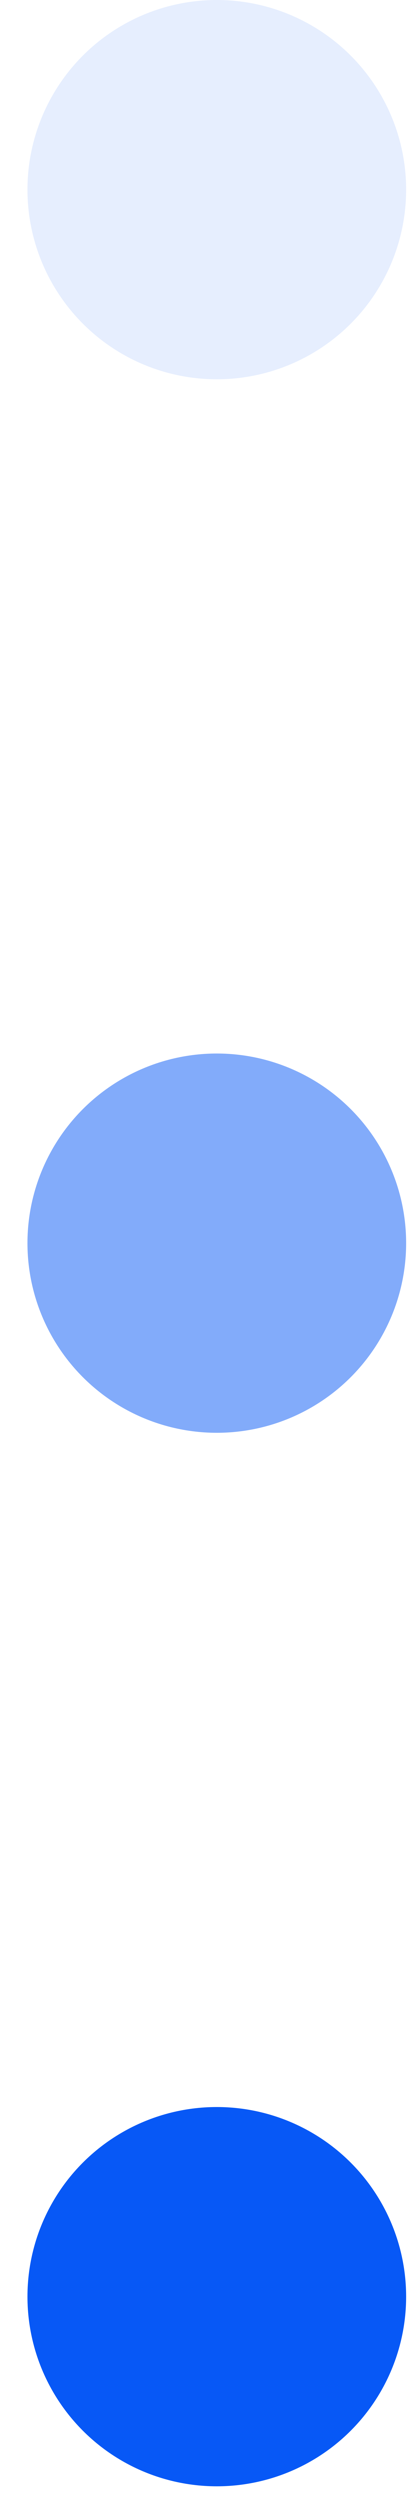 <?xml version="1.0" encoding="UTF-8"?> <svg xmlns="http://www.w3.org/2000/svg" width="7" height="42" viewBox="0 0 7 42" fill="none"> <circle cx="3.648" cy="38.584" r="3.186" fill="#0758F6"></circle> <circle cx="3.648" cy="20.885" r="3.186" fill="#0758F6" fill-opacity="0.5"></circle> <circle cx="3.648" cy="3.186" r="3.186" fill="#0758F6" fill-opacity="0.1"></circle> </svg> 